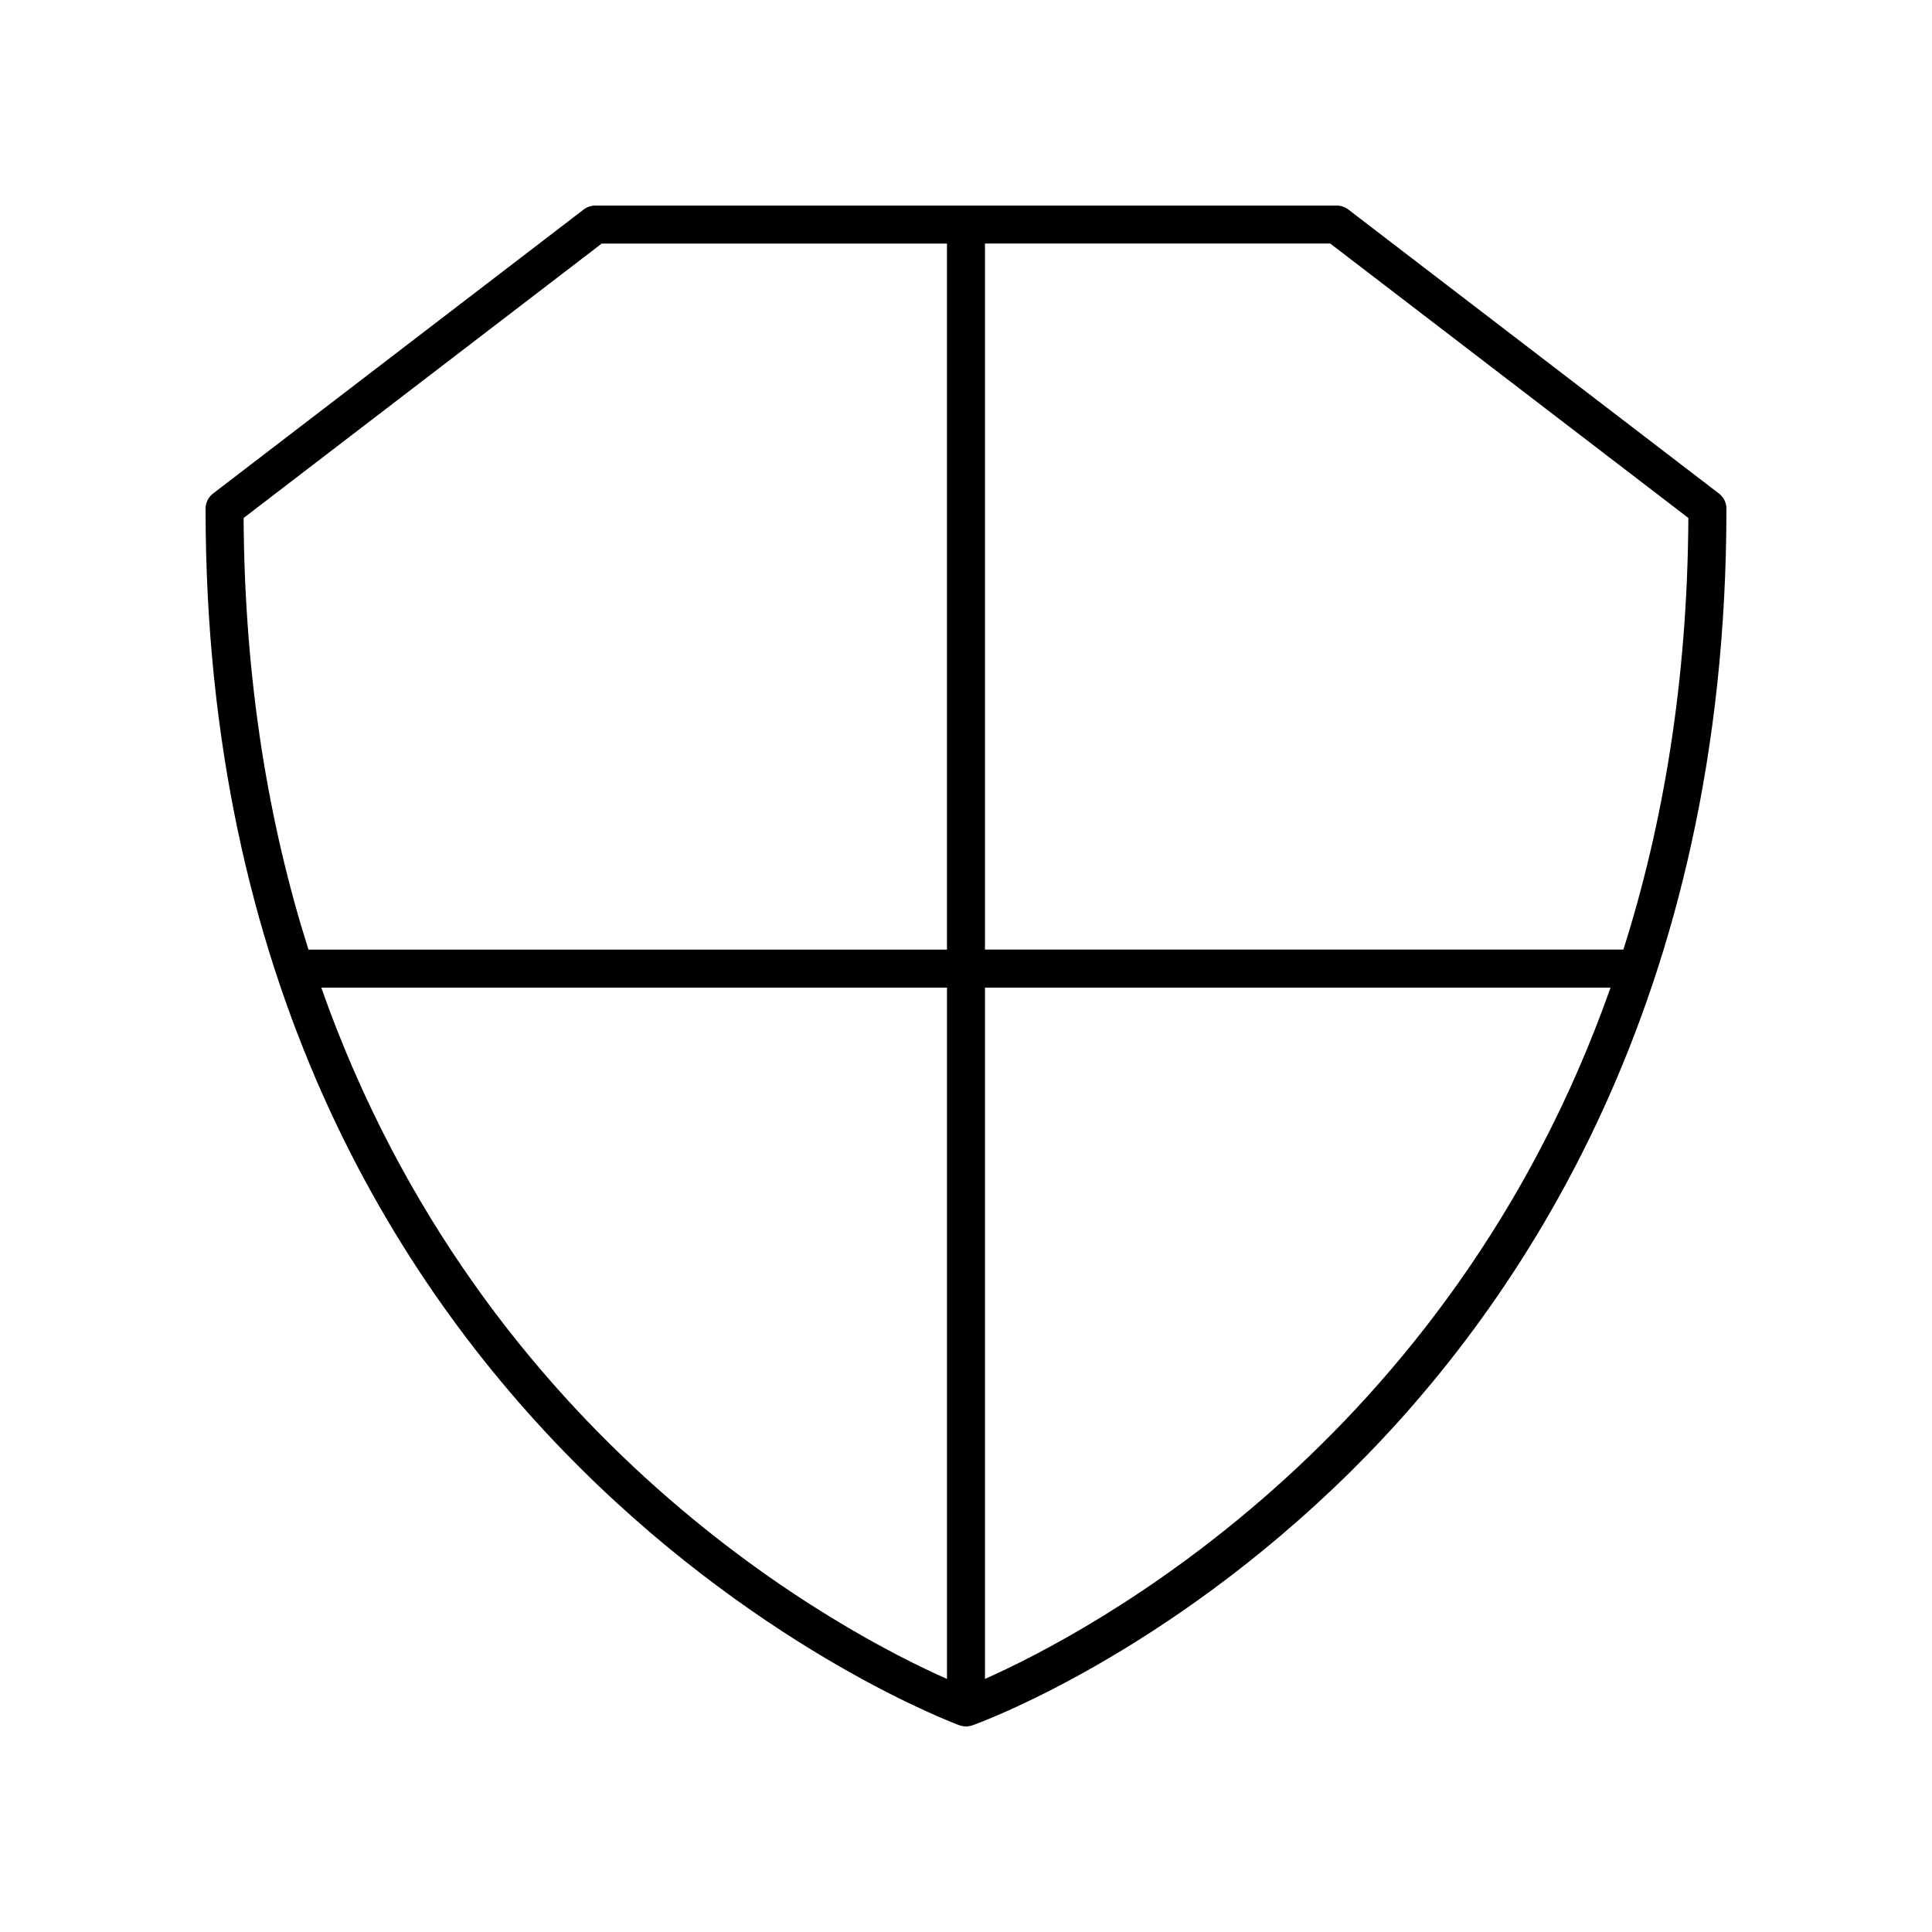 <?xml version="1.0" encoding="UTF-8"?>
<!-- Uploaded to: SVG Repo, www.svgrepo.com, Generator: SVG Repo Mixer Tools -->
<svg fill="#000000" width="800px" height="800px" version="1.1" viewBox="144 144 512 512" xmlns="http://www.w3.org/2000/svg">
 <path d="m501.3 199.51c-0.879-0.672-1.957-1.035-3.062-1.035h-196.48c-1.105 0-2.184 0.363-3.066 1.039l-98.242 75.281c-1.242 0.953-1.973 2.426-1.973 3.996 0 248.43 197.84 321.73 199.83 322.44 0.547 0.195 1.121 0.293 1.691 0.293s1.145-0.098 1.691-0.289c2.051-0.734 50.738-18.422 100.09-67.098 45.5-44.891 99.742-125.62 99.742-255.34 0-1.57-0.73-3.047-1.973-4zm-197.84 9.039h91.496v187.11h-169.21c-10.445-32.953-16.949-70.852-17.188-114.39zm-74.32 197.18h165.82v183.21c-26.328-11.656-123.05-61.809-165.82-183.21zm175.89 183.2v-183.2h165.78c-42.777 121.27-139.46 171.52-165.78 183.2zm169.18-193.28h-169.18v-187.11h91.496l94.906 72.723c-0.234 43.527-6.758 81.43-17.219 114.39z"/>
</svg>